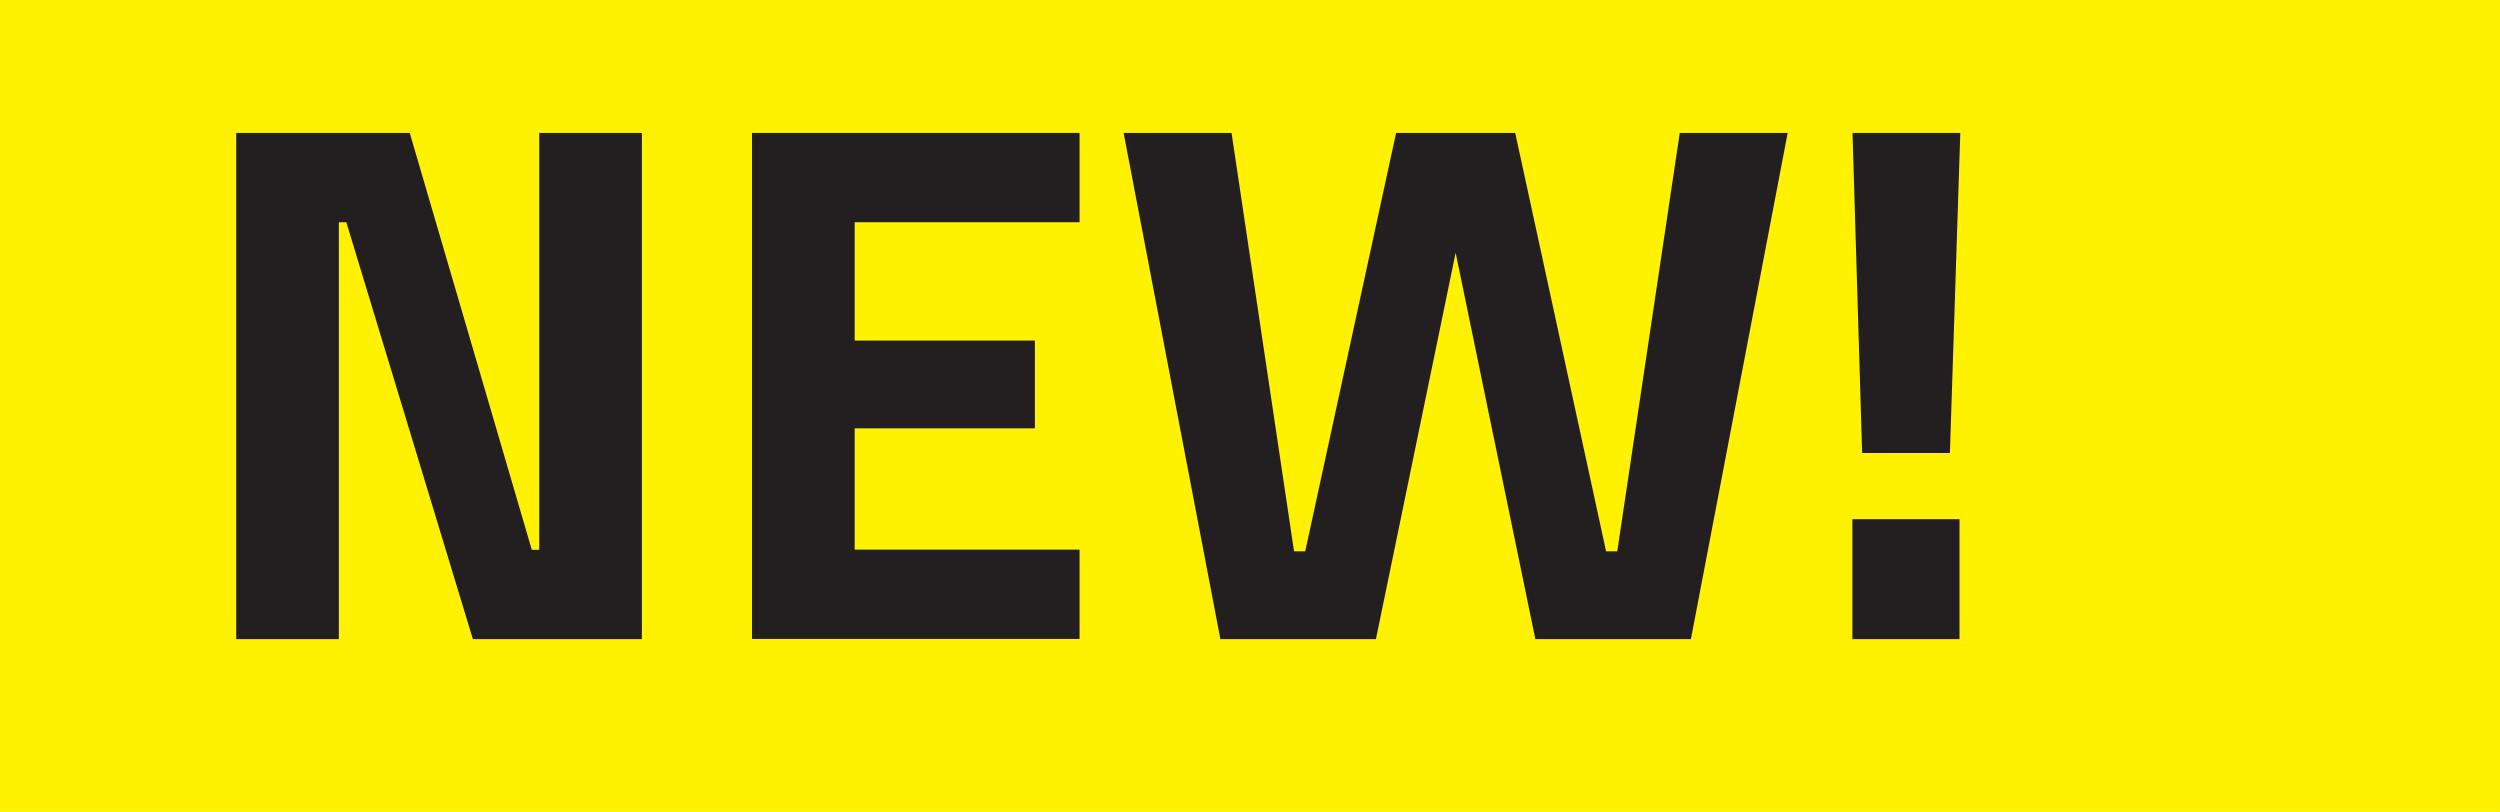 <?xml version="1.0" encoding="UTF-8"?>
<svg id="Layer_2" xmlns="http://www.w3.org/2000/svg" viewBox="0 0 161.2 52.35">
  <defs>
    <style>
      .cls-1 {
        fill: #231f20;
      }

      .cls-2 {
        fill: #fff200;
      }
    </style>
  </defs>
  <g id="Layer_1-2" data-name="Layer_1">
    <rect class="cls-2" width="161.2" height="52.35"/>
    <g>
      <path class="cls-1" d="M15.23,8.57h11.19l7.87,26.88h.48V8.57h6.62v32.64h-10.9l-8.16-26.88h-.48v26.88h-6.62V8.57Z"/>
      <path class="cls-1" d="M48.49,8.57h21.12v5.76h-14.5v7.63h11.62v5.66h-11.62v7.82h14.5v5.76h-21.12V8.57Z"/>
      <path class="cls-1" d="M115.27,8.57l-6.24,32.64h-10.03l-5.14-24.91-5.14,24.91h-10.03l-6.24-32.64h6.96l4.03,26.98h.72l5.86-26.98h7.68l5.86,26.98h.72l4.03-26.98h6.96Z"/>
      <path class="cls-1" d="M119.44,8.57h6.96l-.67,20.64h-5.66l-.62-20.64ZM119.44,33.48h6.91v7.73h-6.91v-7.73Z"/>
    </g>
  </g>
</svg>